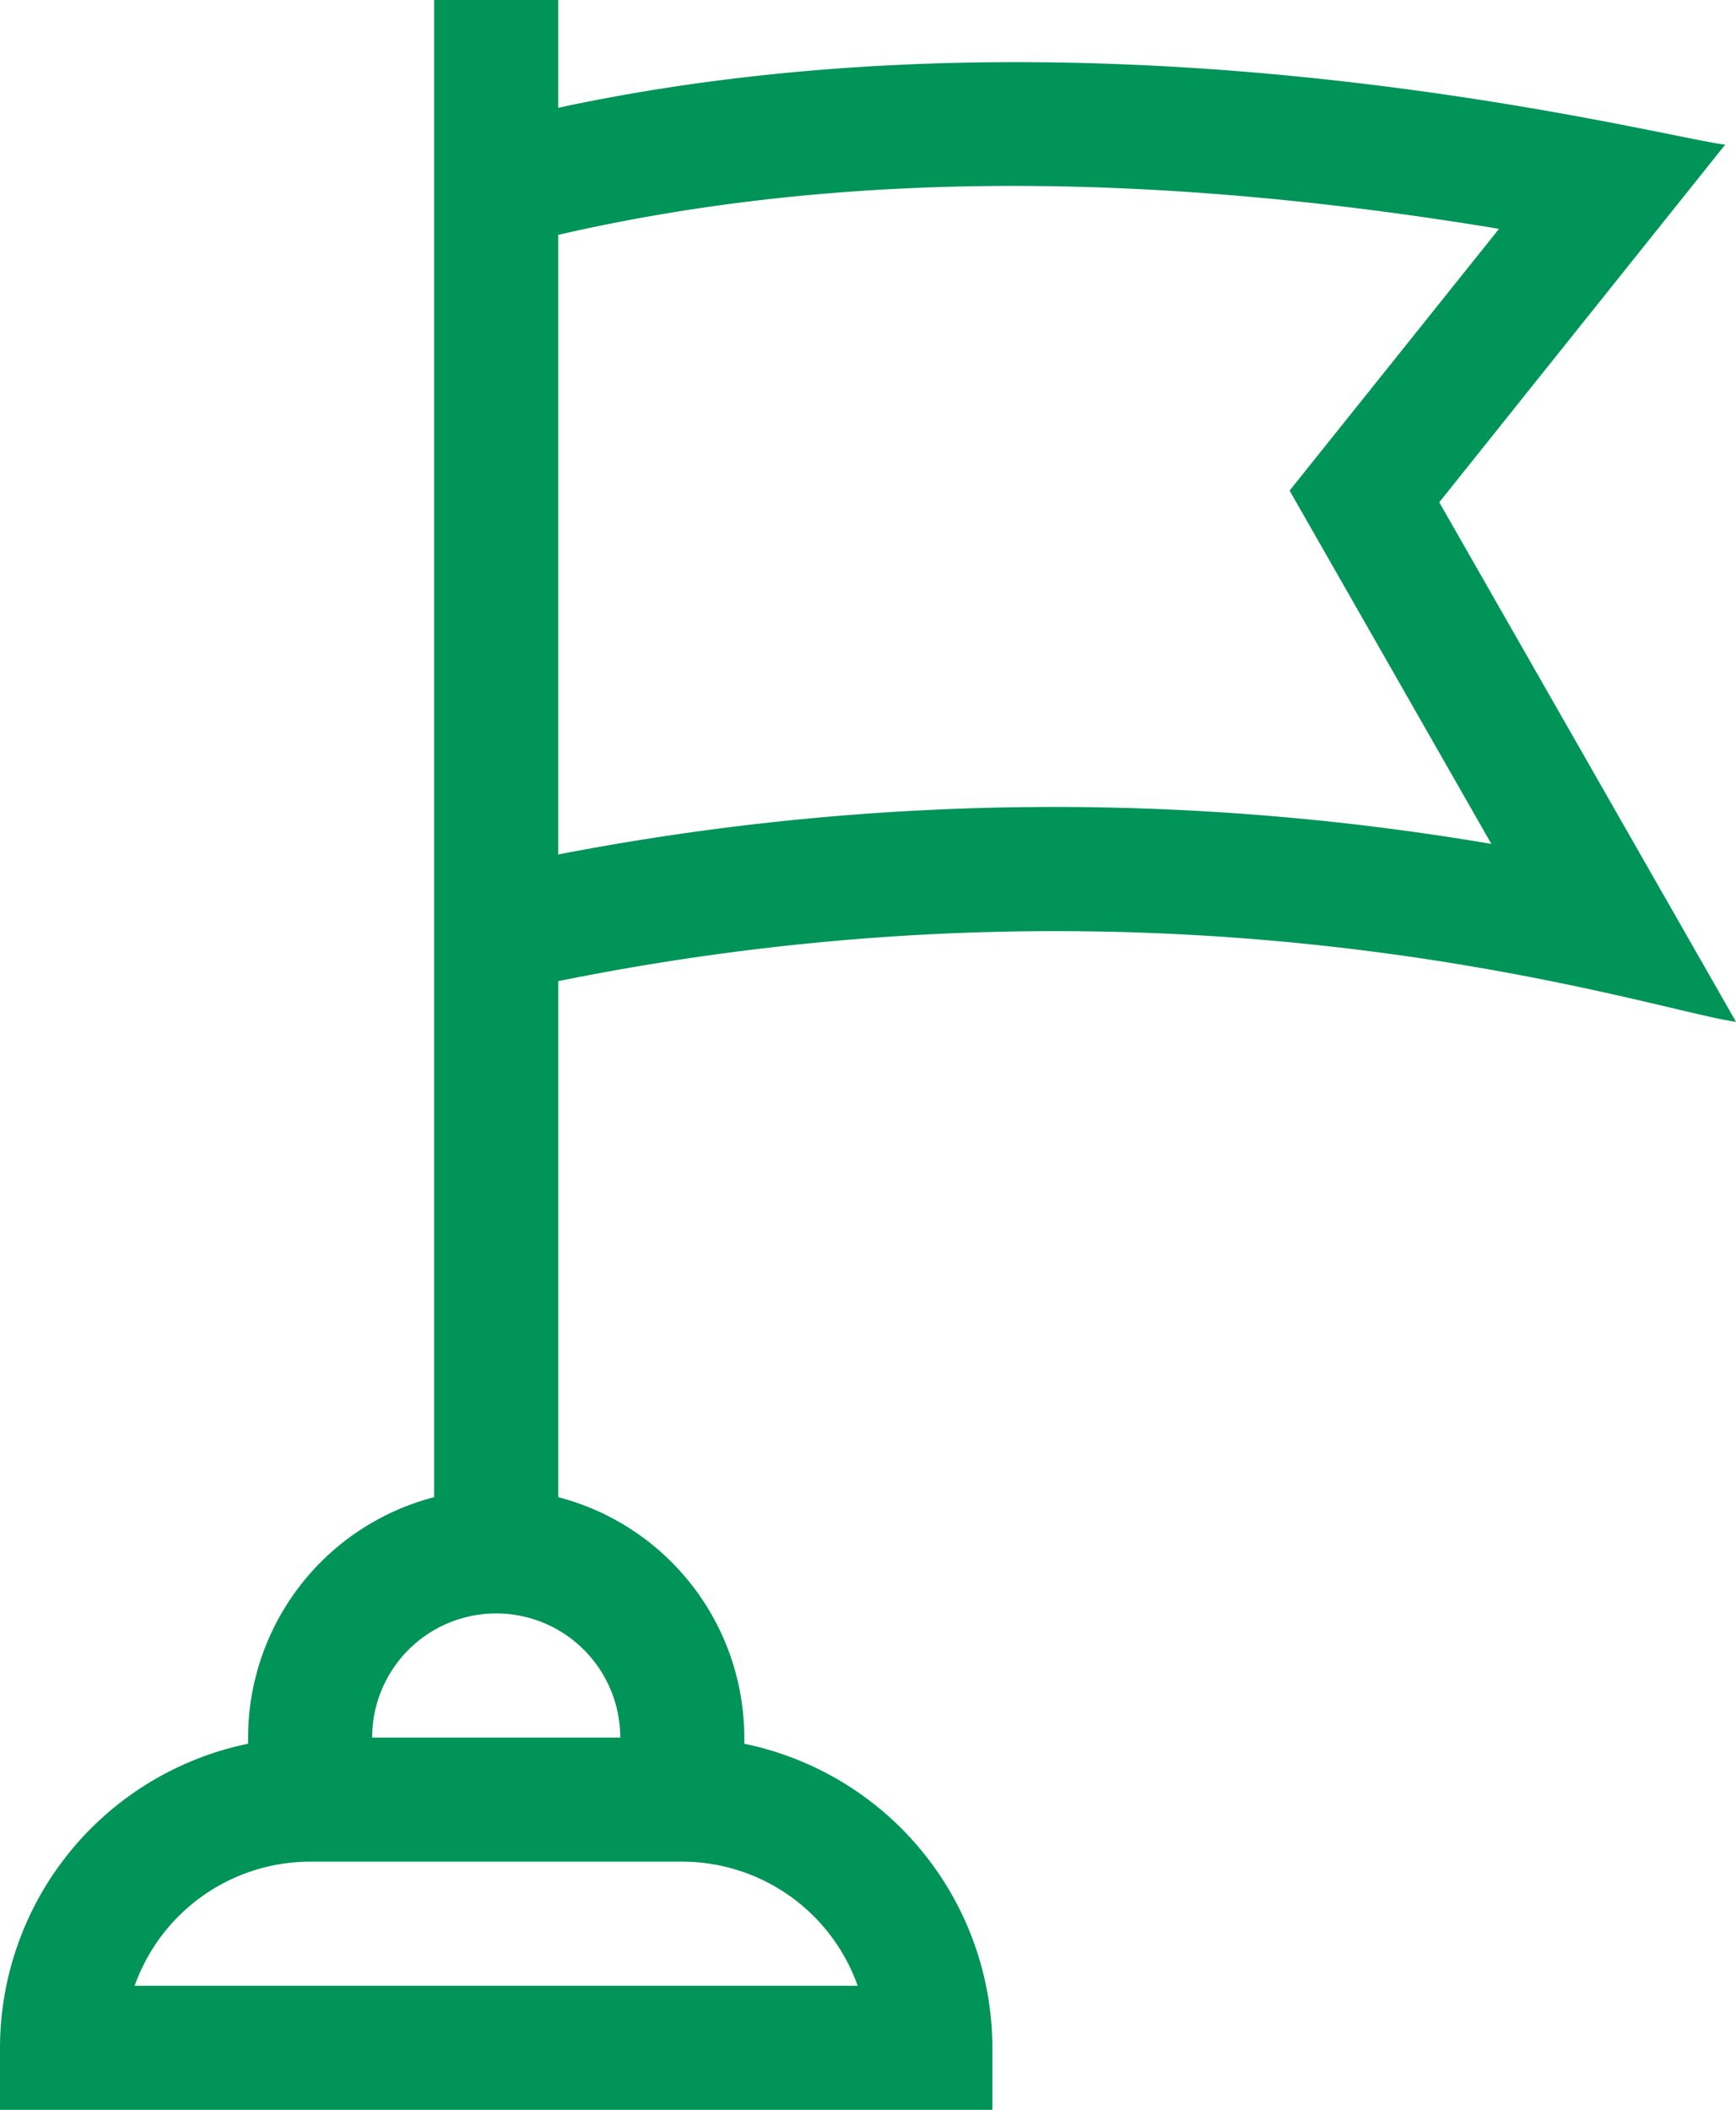 <svg xmlns="http://www.w3.org/2000/svg" width="65.485" height="79.546" viewBox="0 0 65.485 79.546">
  <g id="flag" transform="translate(-45.077)">
    <path id="Path_25100" data-name="Path 25100" d="M99.369,18.937,110.154,5.454c-2.613-.315-23.333-5.828-44.021-1.39V0H61.454V56.446a9.375,9.375,0,0,0-7.019,9.062v.235a11.718,11.718,0,0,0-9.358,11.463v2.34H82.511v-2.34a11.718,11.718,0,0,0-9.358-11.463v-.235a9.375,9.375,0,0,0-7.019-9.062V36.991c23.916-4.833,41.2,1.1,44.429,1.534ZM77.43,74.867H50.157a7.031,7.031,0,0,1,6.618-4.679H70.813A7.031,7.031,0,0,1,77.43,74.867Zm-8.957-9.358H59.115a4.679,4.679,0,1,1,9.358,0ZM66.133,32.22V8.855c10.346-2.382,22.008-2.458,35.49-.227l-7.9,9.869,7.611,13.32a98.46,98.46,0,0,0-35.206.4Z" transform="translate(0)" fill="#009458"/>
  </g>
</svg>
